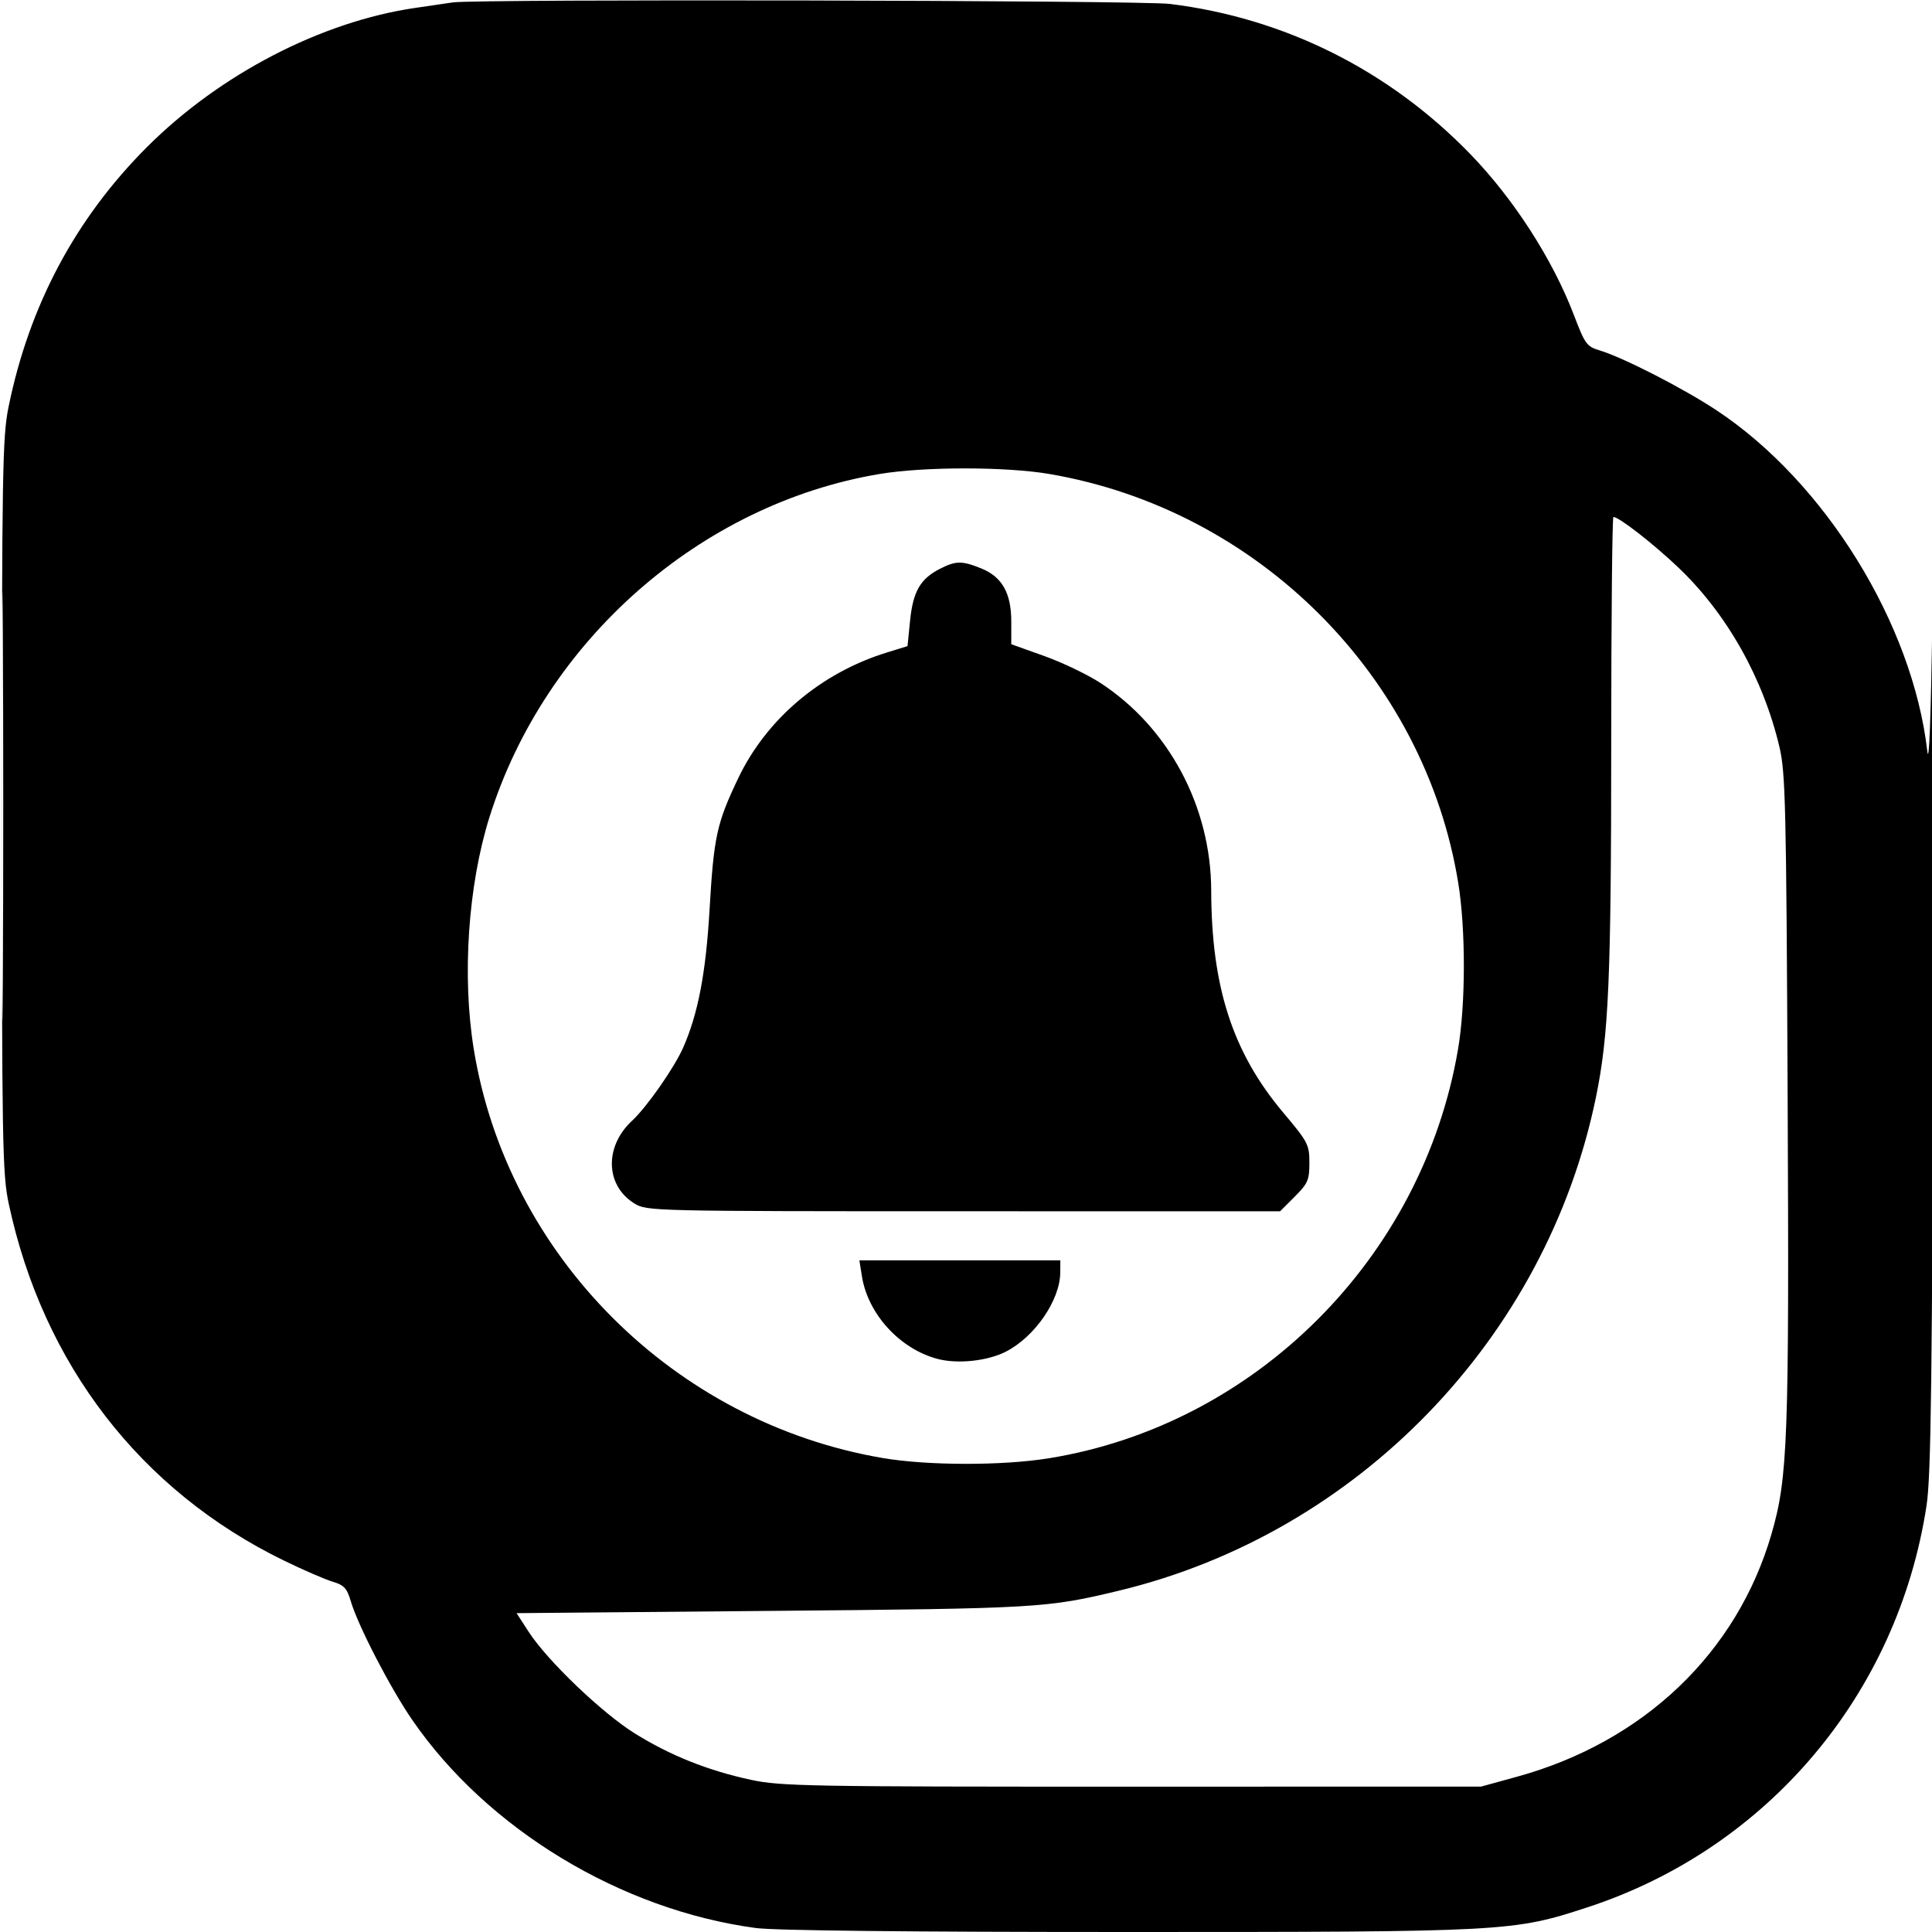 <svg xmlns="http://www.w3.org/2000/svg" width="512" height="512" viewBox="0 0 512 512" version="1.1">
	<path d="M 120 0.639 C 118.625 0.841, 114.125 1.499, 110 2.102 C 85.126 5.737, 58.235 19.690, 38.962 38.962 C 20.017 57.908, 7.750 80.927, 2.270 107.818 C 0.649 115.771, 0.500 124.649, 0.500 213.500 C 0.500 303.432, 0.632 311.119, 2.316 319 C 11.407 361.558, 37.263 395.080, 75.262 413.574 C 80.339 416.046, 86.128 418.557, 88.125 419.156 C 91.184 420.072, 91.948 420.894, 92.974 424.372 C 94.873 430.812, 103.447 447.369, 109.243 455.792 C 129.156 484.728, 164.513 506.140, 200.322 510.949 C 205.302 511.618, 241.047 512, 298.694 512 C 399.389 512, 400.990 511.914, 420.747 505.442 C 468.434 489.821, 502.927 448.938, 510.553 399 C 511.753 391.148, 512.064 366.252, 512.350 255.500 C 512.540 181.800, 512.427 140.400, 512.098 163.500 C 511.714 190.468, 511.230 203.174, 510.746 199 C 506.838 165.294, 483.673 127.812, 455 108.800 C 446.144 102.928, 430.132 94.719, 423.879 92.846 C 420.518 91.839, 420.025 91.162, 417.157 83.629 C 411.500 68.768, 401.147 52.684, 389.549 40.738 C 368.021 18.566, 340.365 4.759, 310.026 1.039 C 302.197 0.079, 126.337 -0.291, 120 0.639 M 0.479 213.500 C 0.479 264.100, 0.601 284.947, 0.750 259.826 C 0.898 234.705, 0.898 193.305, 0.750 167.826 C 0.601 142.347, 0.479 162.900, 0.479 213.500 M 233.097 125.612 C 185.591 133.573, 144.417 169.779, 129.727 216.510 C 124.043 234.591, 122.409 258.633, 125.548 278 C 134.423 332.765, 178.611 376.958, 233.926 386.392 C 245.848 388.426, 265.658 388.453, 278 386.452 C 332.765 377.577, 376.958 333.389, 386.392 278.074 C 388.426 266.152, 388.453 246.342, 386.452 234 C 377.577 179.235, 333.389 135.042, 278.074 125.608 C 266.541 123.641, 244.846 123.643, 233.097 125.612 M 426.990 197.250 C 426.979 259.272, 426.327 274.331, 422.938 290.800 C 409.801 354.649, 359.837 406.318, 296.500 421.552 C 277.426 426.140, 275.084 426.277, 204.697 426.900 L 136.894 427.500 140.136 432.500 C 145.086 440.136, 159.594 454.009, 168.265 459.399 C 177.669 465.244, 187.639 469.225, 199 471.670 C 206.894 473.369, 214.099 473.499, 300 473.483 L 392.500 473.467 402.011 470.852 C 435.587 461.619, 460.343 438.001, 469.475 406.489 C 473.797 391.574, 474.164 381.598, 473.743 290.500 C 473.386 213.619, 473.180 204.785, 471.583 198.009 C 467.274 179.728, 457.619 162.592, 444.730 150.348 C 438.070 144.022, 429.043 137, 427.570 137 C 427.256 137, 426.995 164.113, 426.990 197.250 M 249.071 150.752 C 243.899 153.389, 241.959 156.757, 241.184 164.442 L 240.500 171.231 234.998 172.930 C 217.566 178.315, 203.134 190.528, 195.636 206.238 C 189.925 218.206, 189.166 221.697, 188.028 241.244 C 187.060 257.867, 184.967 268.764, 181.038 277.648 C 178.669 283.002, 171.396 293.409, 167.513 297 C 160.098 303.858, 160.417 314.236, 168.190 318.974 C 171.440 320.956, 173.012 320.993, 255.368 320.996 L 339.235 321 343.118 317.118 C 346.607 313.628, 347 312.722, 347 308.161 C 347 303.338, 346.653 302.673, 340.024 294.793 C 326.661 278.906, 321.042 261.563, 320.983 236.026 C 320.931 213.790, 309.763 192.844, 291.643 181.002 C 288.265 178.794, 281.563 175.579, 276.750 173.857 L 268 170.726 268 164.731 C 268 157.153, 265.543 152.835, 259.961 150.601 C 254.888 148.571, 253.304 148.593, 249.071 150.752 M 228.421 338.250 C 230.004 348.198, 238.405 357.411, 248.343 360.097 C 253.708 361.547, 261.708 360.705, 266.622 358.173 C 274.271 354.232, 280.929 344.529, 280.978 337.250 L 281 334 254.372 334 L 227.744 334 228.421 338.250" stroke="none" fill="black" fill-rule="evenodd"/>
</svg>